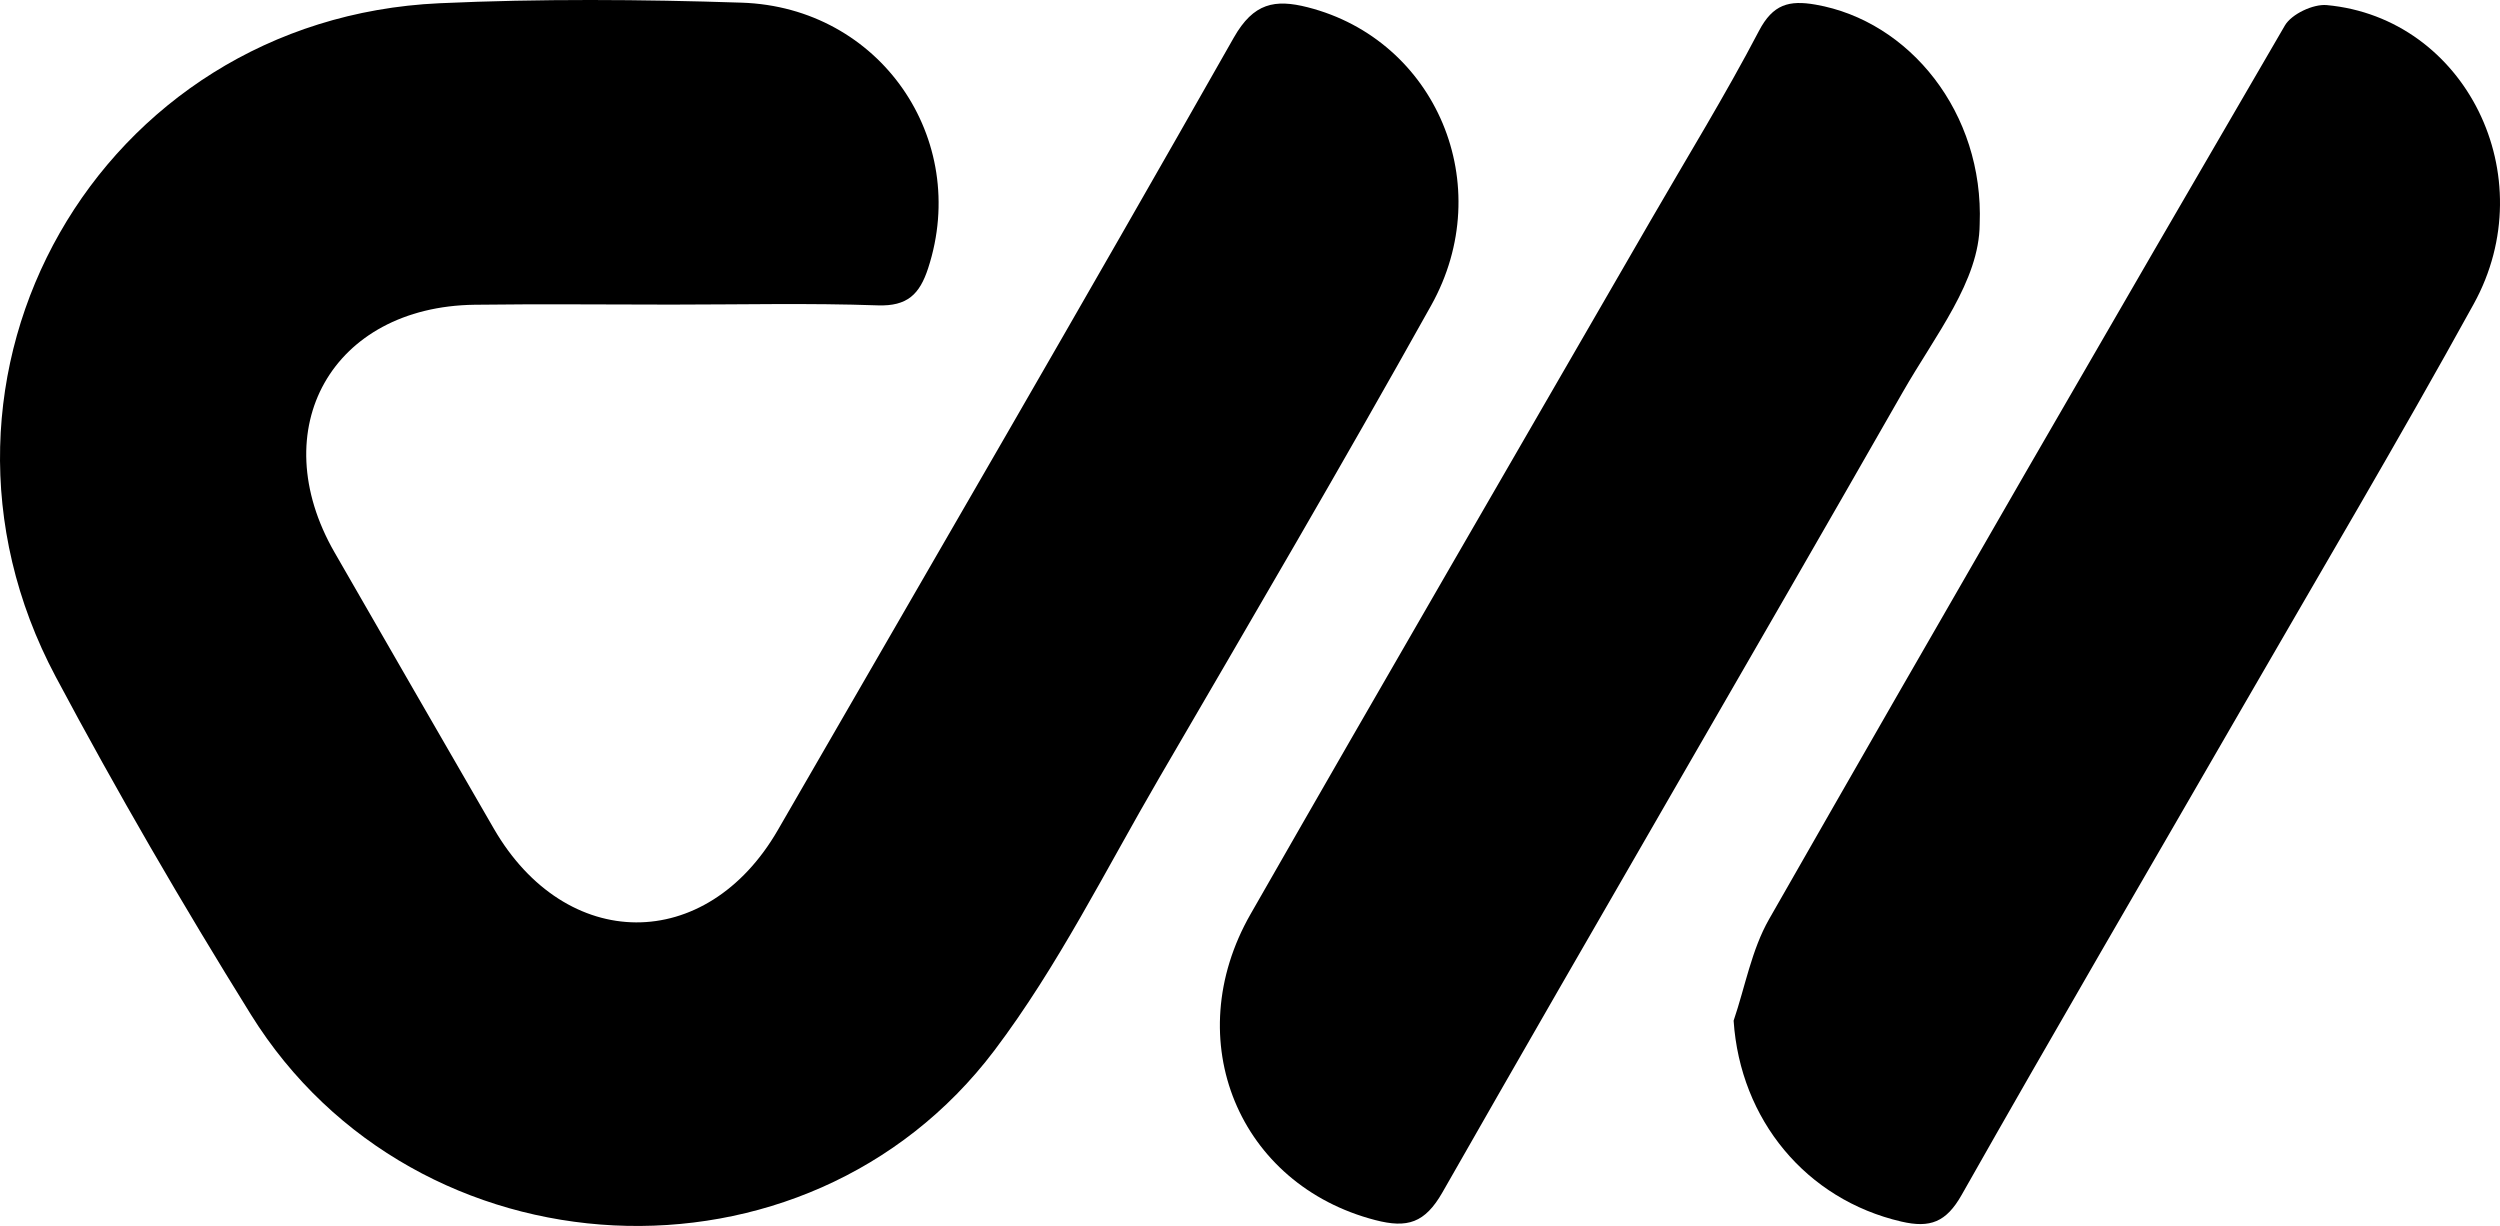 <svg xmlns="http://www.w3.org/2000/svg" id="Layer_1" data-name="Layer 1" viewBox="0 0 1897.05 930.28"><defs><style>      .cls-1 {        fill: #000;        stroke-width: 0px;      }    </style></defs><path class="cls-1" d="M509.89,231.14c-49.92,0-99.84-.55-149.74.11-108.06,1.43-160.27,94.01-106.28,187.94,40.18,69.9,80.47,139.74,120.82,209.54,54.6,94.47,161.35,95.01,215.56,1.11,115.61-200.26,231.87-400.15,345.96-601.27,15.01-26.47,31.27-29.35,56.03-23.06,97.44,24.77,144.67,135.03,93.75,226.25-67.22,120.42-137,239.43-206.42,358.61-40.54,69.6-76.7,142.78-124.97,206.67-143.02,189.29-439.16,173.97-564.28-27.27-52.06-83.74-101.7-169.21-148.04-256.23C-79.4,285.09,75.07,14.25,333.45,2.46c76.31-3.48,152.96-2.94,229.33-.44,105.06,3.43,173.56,103.33,141.52,201.48-6.45,19.75-15.7,29.01-38.31,28.22-51.98-1.82-104.06-.58-156.1-.58Z"></path><path class="cls-1" d="M1315.5,774.54c8.77-25.8,13.65-53.83,26.92-77.06,129.42-226.65,260.04-452.6,391.39-678.13,5.06-8.68,21.5-16.43,31.79-15.48,105.24,9.71,164.98,129.74,111.51,226.78-56.82,103.13-116.89,204.47-175.73,306.48-71.03,123.15-142.83,245.86-212.84,369.58-11.73,20.73-23.89,25.32-45.75,20.25-72.33-16.77-122.28-77.3-127.29-152.42Z"></path><path class="cls-1" d="M1502.22,170.07c-.24,43.01-33.54,84.01-58.51,127.72-115.79,202.63-233.49,404.16-349.1,606.89-13.38,23.47-26.71,27.43-50.93,21.17-103.47-26.75-149.51-136.4-94.73-232.2,100.58-175.89,202.4-351.06,303.7-526.54,27.58-47.76,56.53-94.81,82.07-143.64,10.62-20.3,22.89-23.45,42.96-19.96,71.24,12.38,127.84,81.98,124.54,166.55Z"></path></svg>